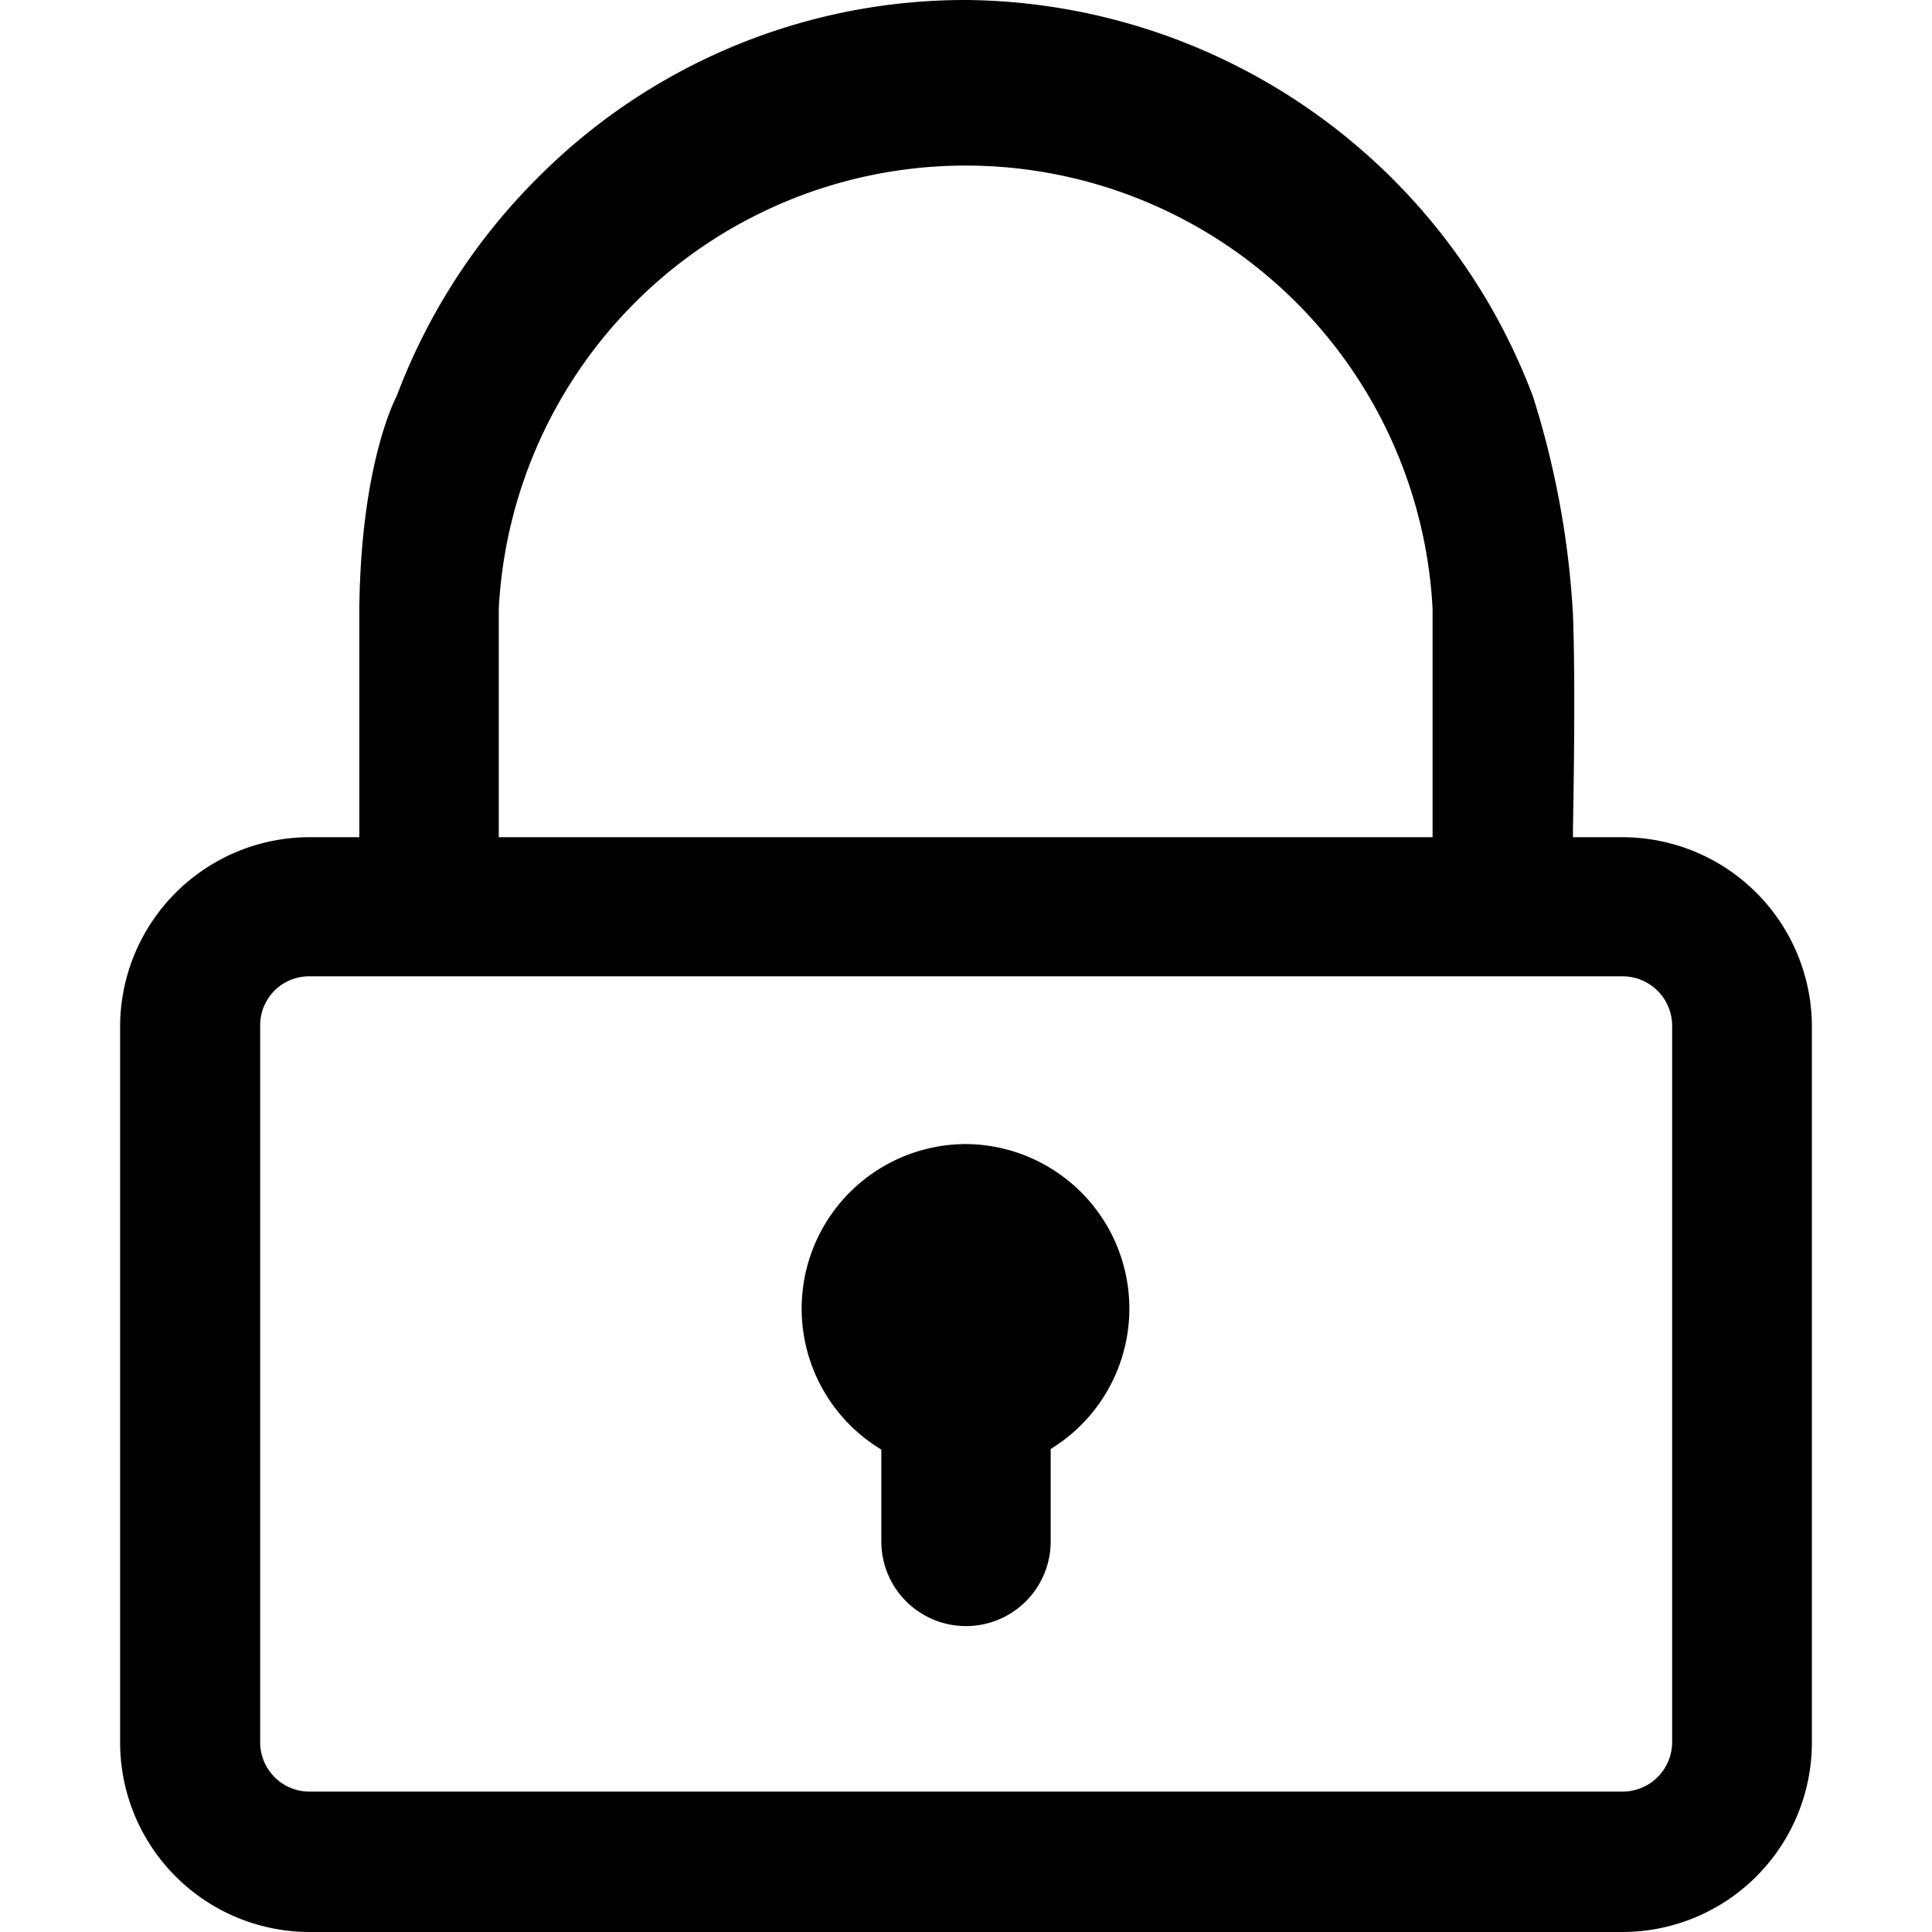 <svg id="security" data-name="Layer 1" xmlns="http://www.w3.org/2000/svg" viewBox="0 0 60 60"><defs></defs><g id="security"><path class="cls-1" d="M30,35.53a5.11,5.11,0,0,0-2.77,9.4l.14.09v2.85a2.63,2.63,0,0,0,5.26,0h0V45l.14-.09A5.11,5.11,0,0,0,30,35.53Z"/><path class="cls-1" d="M50.4,26H48.85v-.3c0-.05.09-4.27,0-6.61a27.39,27.39,0,0,0-1.24-6.77A19,19,0,0,0,30.06,0H30A18.71,18.71,0,0,0,16.7,5.52a19,19,0,0,0-4.38,6.78h0s-1.1,2-1.16,6.53V26H9.61a5.89,5.89,0,0,0-5.88,5.88V54.1A5.89,5.89,0,0,0,9.61,60H50.4a5.89,5.89,0,0,0,5.87-5.88V31.85A5.89,5.89,0,0,0,50.4,26ZM15.49,18.9a14.52,14.52,0,0,1,29,0V26h-29ZM51.93,54.09a1.54,1.54,0,0,1-1.53,1.55H9.61a1.53,1.53,0,0,1-1.53-1.53V31.85a1.52,1.52,0,0,1,1.51-1.53H50.4a1.54,1.54,0,0,1,1.53,1.53Z"/></g></svg>